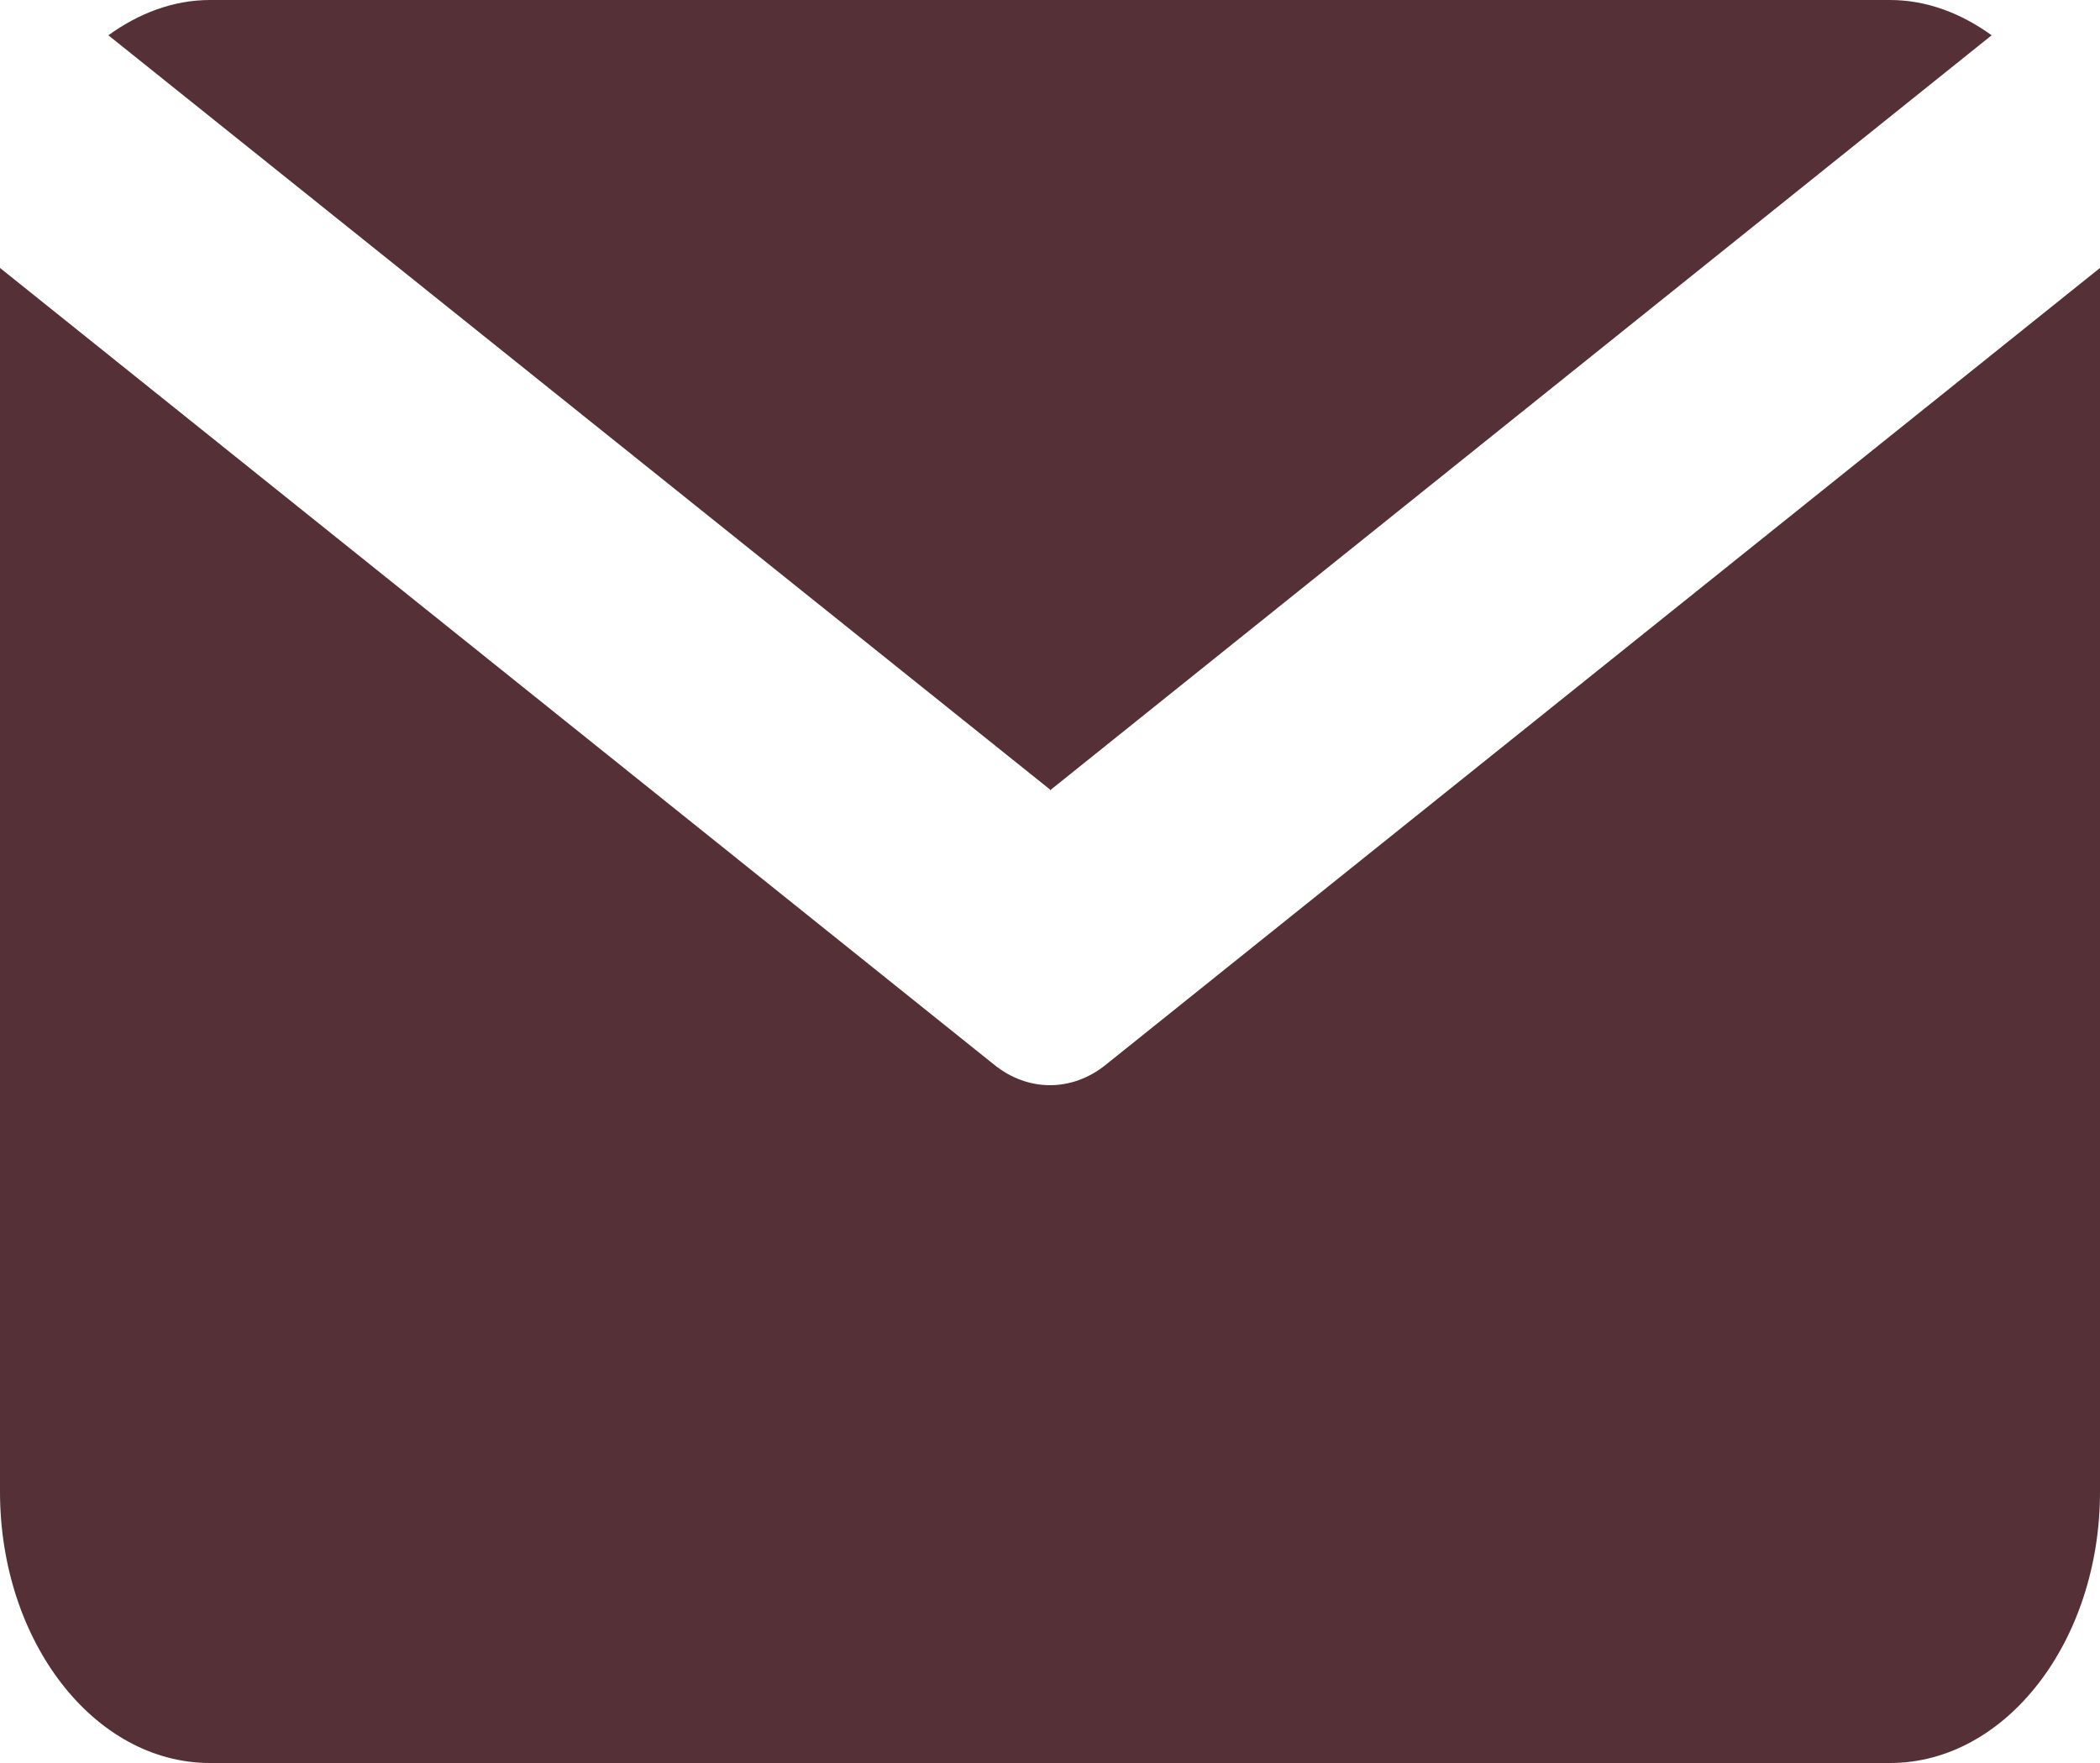 <?xml version="1.0" encoding="UTF-8"?>
<svg id="_レイヤー_2" data-name="レイヤー 2" xmlns="http://www.w3.org/2000/svg" width="25" height="20.99" viewBox="0 0 25 20.99">
  <defs>
    <style>
      .cls-1 {
        fill: #553037;
      }
    </style>
  </defs>
  <g id="_ヘッダー" data-name="ヘッダー">
    <g id="_アートワーク_233" data-name="アートワーク 233">
      <g>
        <path class="cls-1" d="M12.5,9.41L23.71.42c-.36-.26-.77-.42-1.21-.42H2.5c-.44,0-.85.16-1.21.42l11.21,8.98Z"/>
        <path class="cls-1" d="M13.16,12.68c-.2.16-.43.24-.66.24s-.46-.08-.66-.24L0,3.19v14.57c0,1.78,1.12,3.23,2.5,3.23h20c1.38,0,2.5-1.45,2.5-3.23V3.19l-11.84,9.49Z"/>
      </g>
    </g>
  </g>
</svg>
